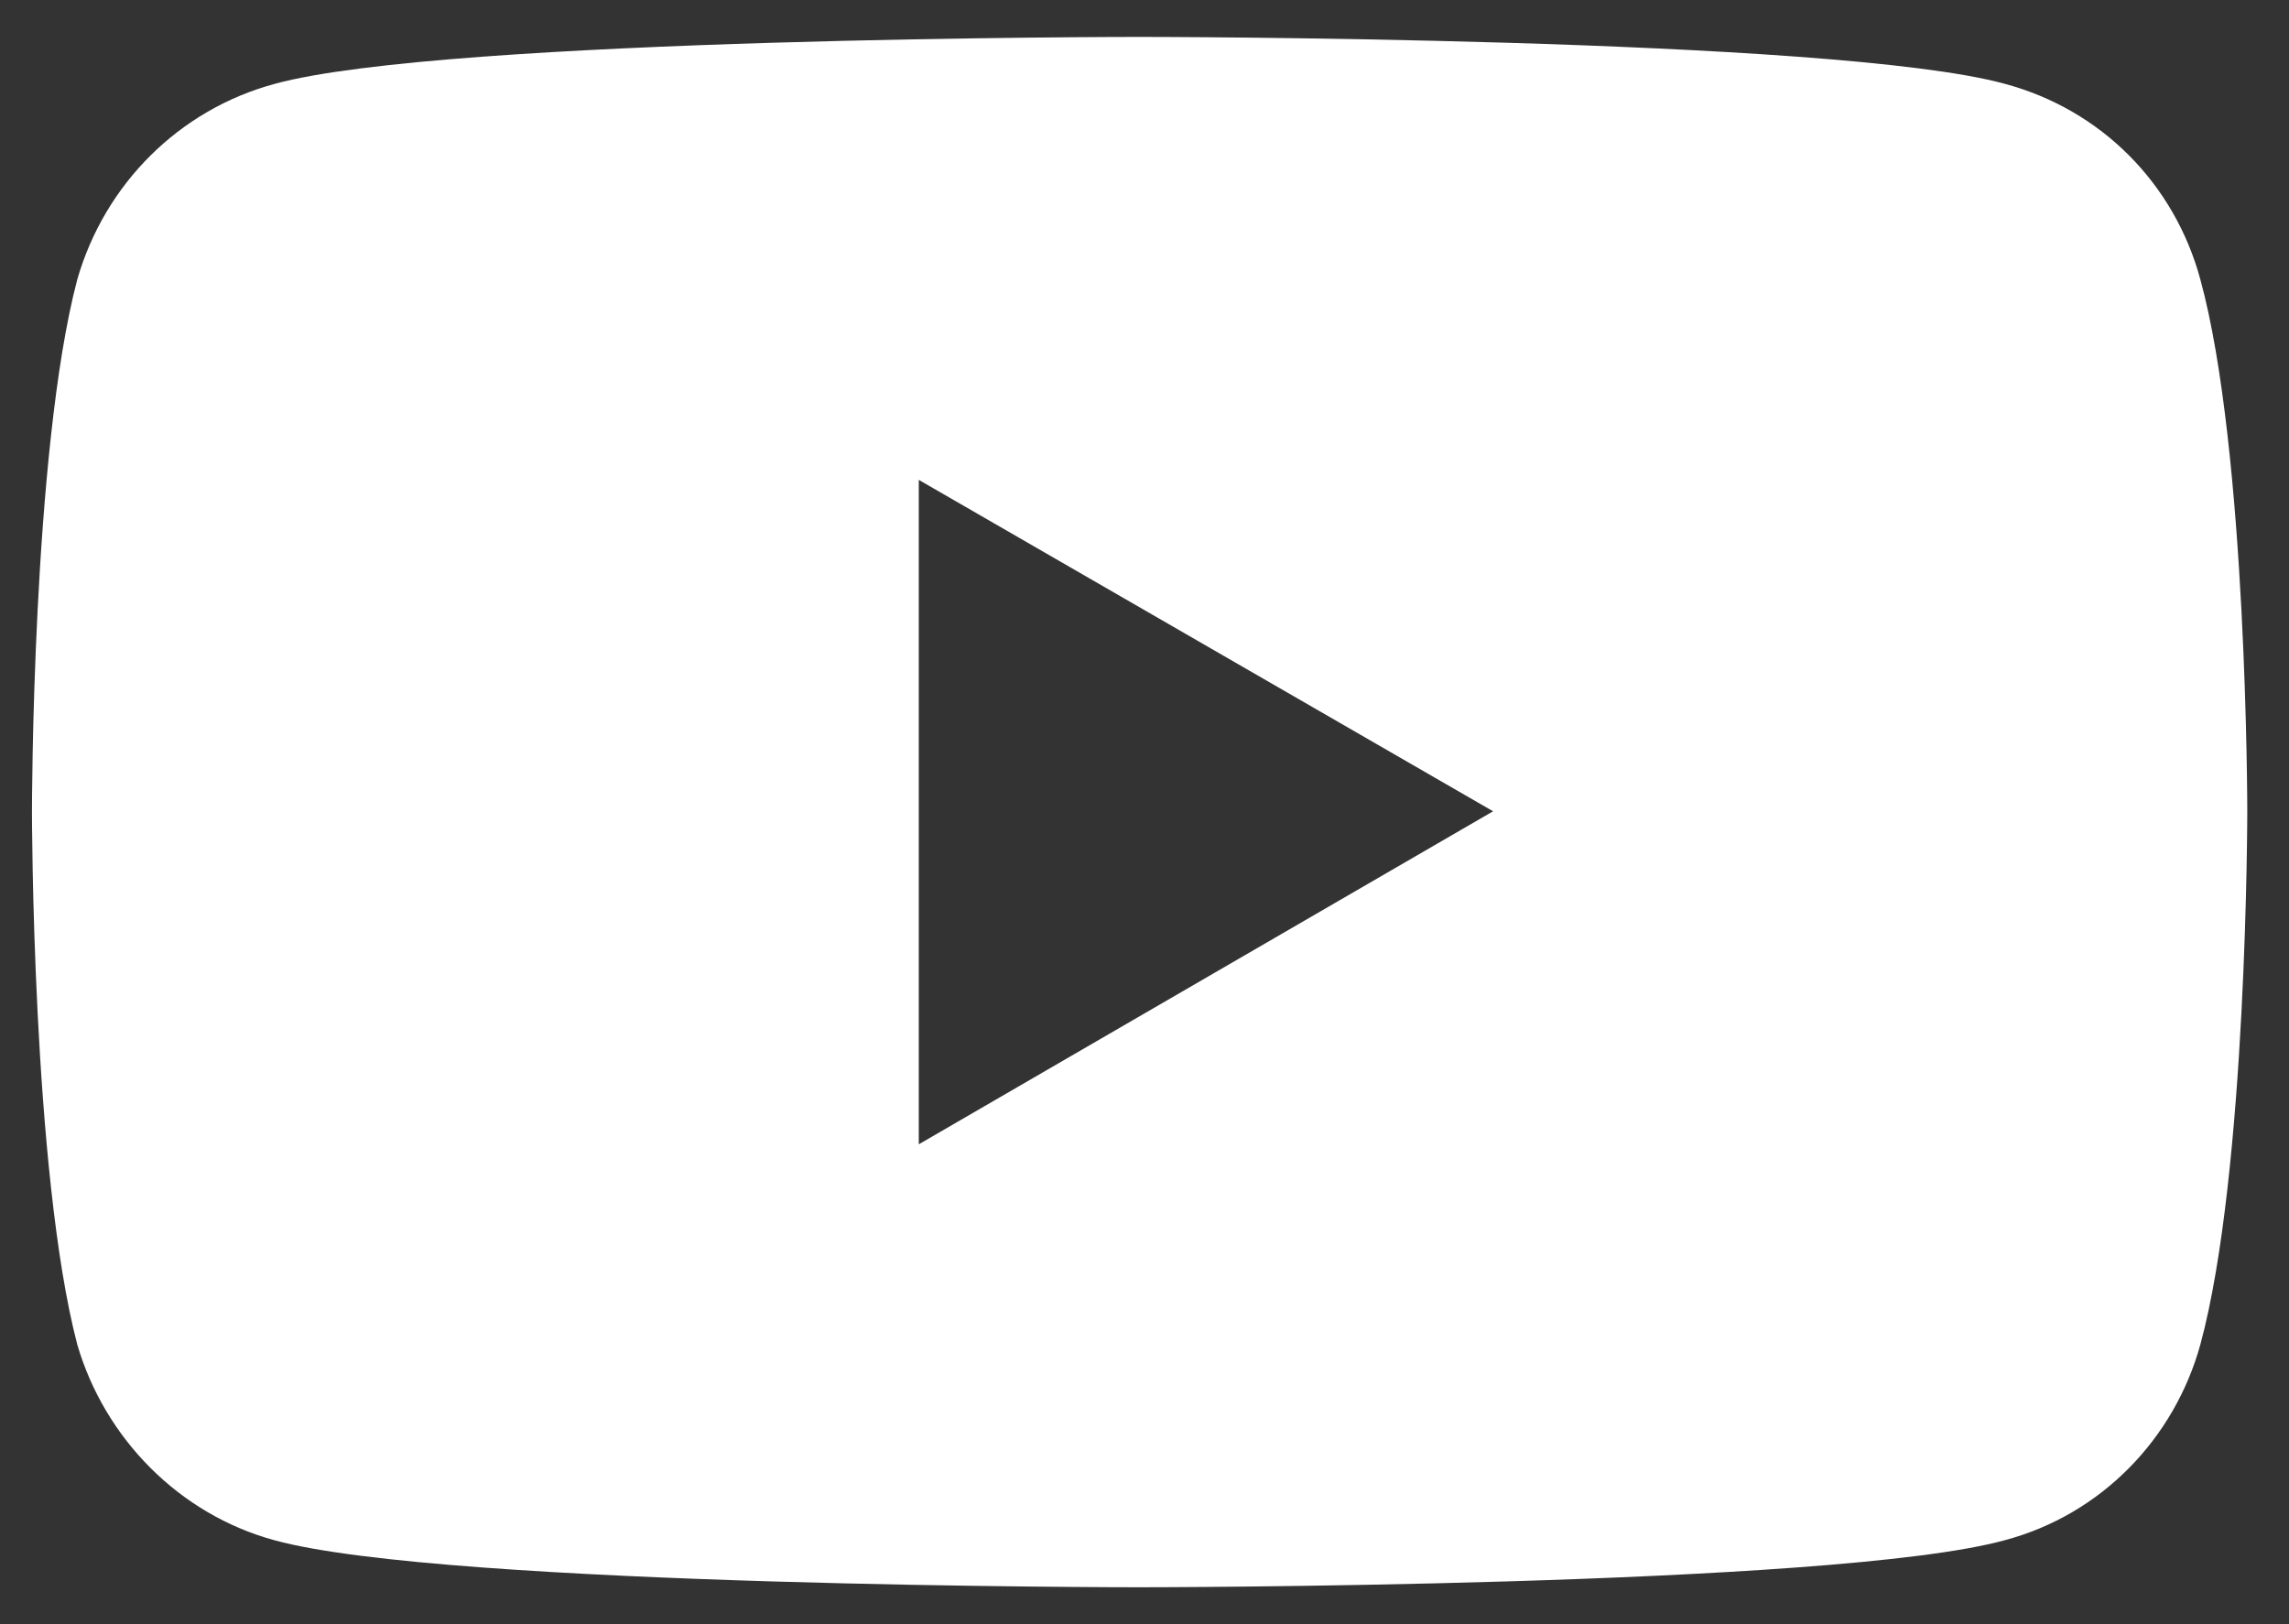 <svg width="31" height="22" viewBox="0 0 31 22" fill="none" xmlns="http://www.w3.org/2000/svg">
<rect x="0" y="0" width="31" height="22" fill="#333333" stroke="none"/>
<g clip-path="url(#clip0_1580_63)">
<path d="M29.799 3.784C29.449 2.492 28.461 1.485 27.146 1.134C24.824 0.5 15.422 0.5 15.422 0.5C15.422 0.5 6.042 0.5 3.72 1.136C2.427 1.485 1.419 2.493 1.047 3.784C0.433 6.106 0.433 10.989 0.433 10.989C0.433 10.989 0.433 15.871 1.047 18.214C1.419 19.484 2.427 20.513 3.72 20.864C6.044 21.5 15.422 21.5 15.422 21.5C15.422 21.5 24.823 21.5 27.146 20.864C28.461 20.515 29.447 19.485 29.799 18.214C30.435 15.871 30.435 10.989 30.435 10.989C30.435 10.989 30.435 6.106 29.799 3.784ZM12.443 15.5V6.5L20.221 10.989L12.443 15.5Z" fill="white"/>
</g>
<defs>
<clipPath id="clip0_1580_63">
<rect width="30" height="21" fill="white" transform="translate(0.433 0.5)"/>
</clipPath>
</defs>
</svg>

